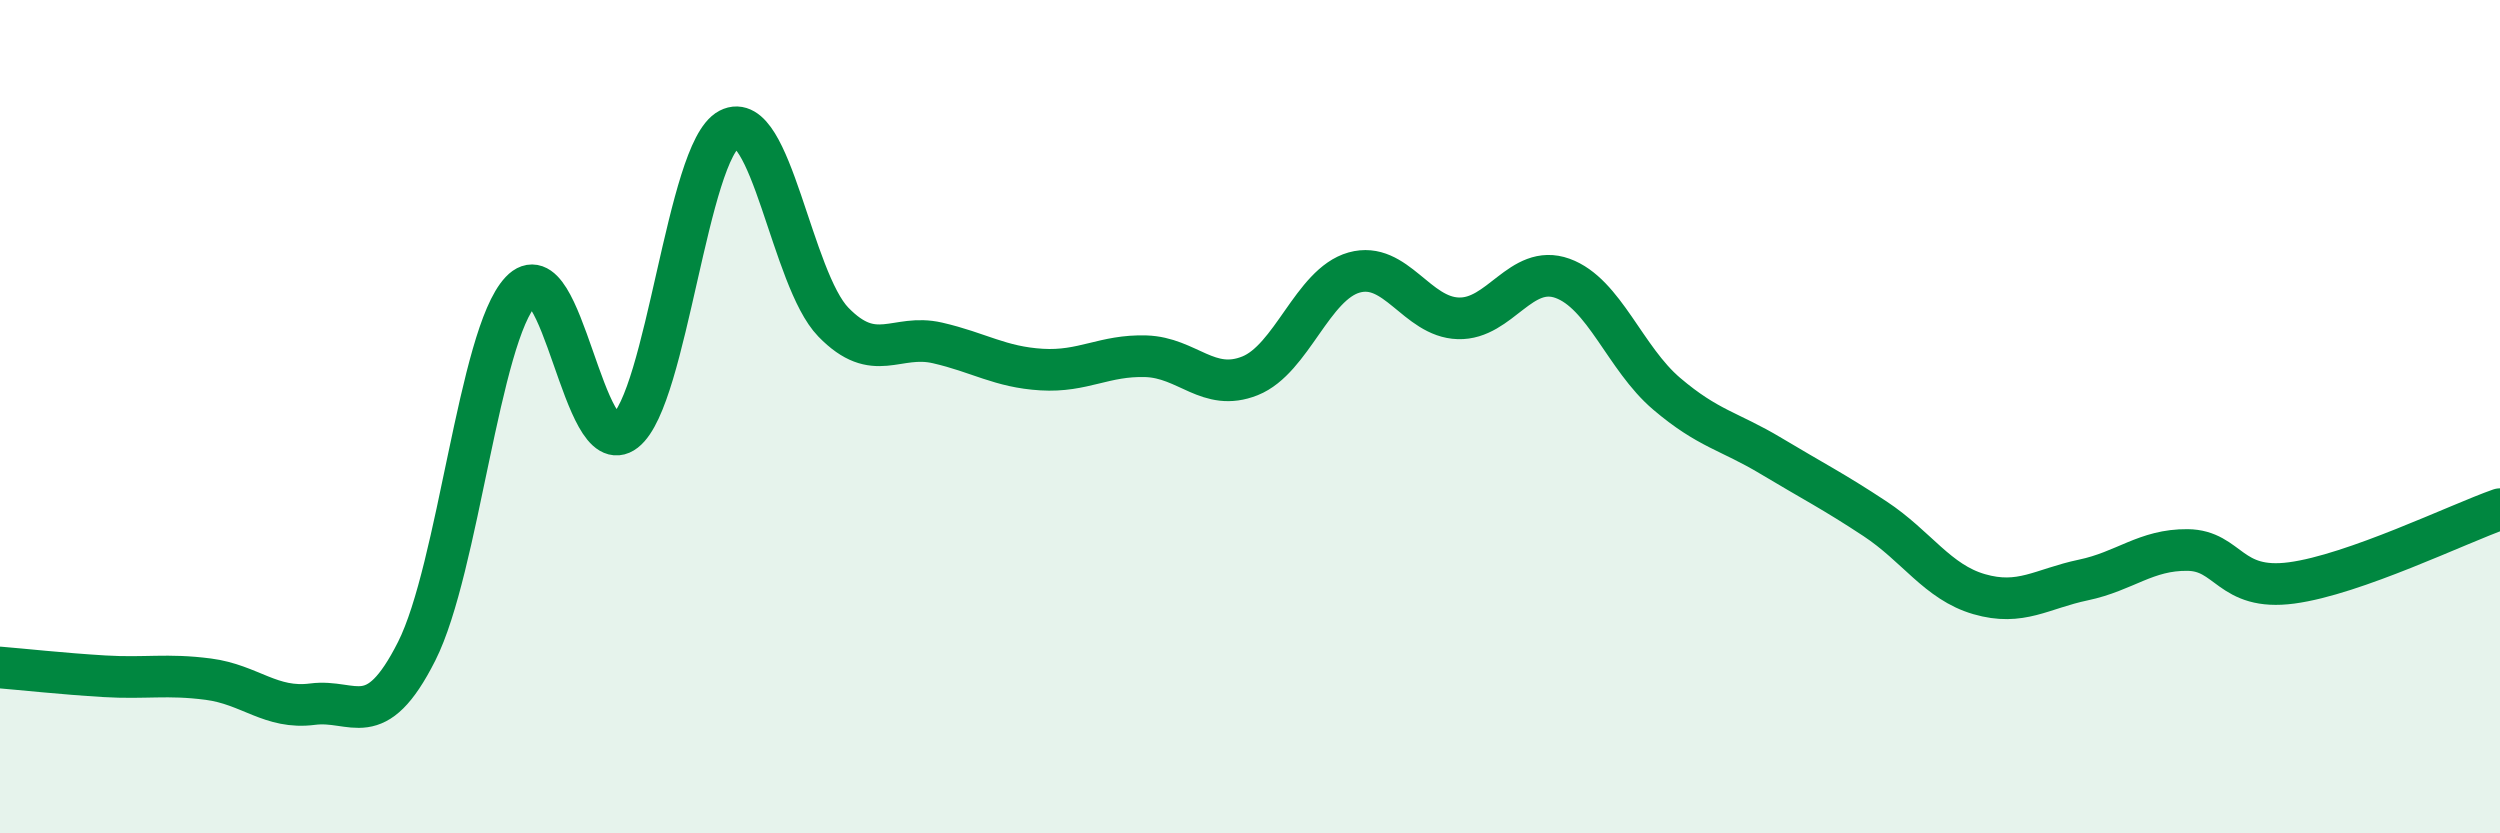 
    <svg width="60" height="20" viewBox="0 0 60 20" xmlns="http://www.w3.org/2000/svg">
      <path
        d="M 0,16.02 C 0.5,16.06 1.5,16.17 2.5,16.23 C 3.5,16.29 4,16.17 5,16.3 C 6,16.43 6.5,17.03 7.5,16.9 C 8.5,16.77 9,17.61 10,15.63 C 11,13.65 11.5,8.05 12.5,6.99 C 13.5,5.93 14,11.13 15,10.35 C 16,9.57 16.5,3.62 17.5,3.1 C 18.5,2.58 19,6.7 20,7.73 C 21,8.76 21.5,8 22.5,8.23 C 23.5,8.46 24,8.81 25,8.87 C 26,8.93 26.5,8.52 27.5,8.55 C 28.5,8.58 29,9.42 30,9.02 C 31,8.62 31.5,6.82 32.5,6.54 C 33.5,6.26 34,7.61 35,7.64 C 36,7.67 36.5,6.32 37.5,6.68 C 38.5,7.04 39,8.6 40,9.45 C 41,10.3 41.5,10.34 42.5,10.94 C 43.5,11.54 44,11.79 45,12.45 C 46,13.11 46.5,13.97 47.5,14.26 C 48.5,14.55 49,14.13 50,13.92 C 51,13.71 51.5,13.19 52.5,13.2 C 53.5,13.21 53.5,14.19 55,13.99 C 56.5,13.79 59,12.57 60,12.22L60 20L0 20Z"
        fill="#008740"
        opacity="0.1"
        stroke-linecap="round"
        stroke-linejoin="round"
      />
      <path
        d="M 0,16.02 C 0.5,16.06 1.5,16.17 2.5,16.23 C 3.5,16.29 4,16.17 5,16.3 C 6,16.43 6.5,17.03 7.5,16.9 C 8.5,16.77 9,17.61 10,15.63 C 11,13.65 11.5,8.05 12.5,6.99 C 13.5,5.93 14,11.13 15,10.35 C 16,9.57 16.5,3.62 17.5,3.1 C 18.5,2.58 19,6.7 20,7.73 C 21,8.76 21.5,8 22.5,8.23 C 23.5,8.46 24,8.81 25,8.87 C 26,8.93 26.5,8.52 27.5,8.55 C 28.5,8.58 29,9.42 30,9.02 C 31,8.62 31.5,6.82 32.5,6.54 C 33.5,6.26 34,7.61 35,7.64 C 36,7.67 36.5,6.32 37.5,6.68 C 38.5,7.04 39,8.6 40,9.45 C 41,10.3 41.5,10.34 42.5,10.94 C 43.5,11.54 44,11.79 45,12.45 C 46,13.11 46.5,13.97 47.5,14.26 C 48.5,14.55 49,14.13 50,13.92 C 51,13.71 51.5,13.19 52.5,13.2 C 53.5,13.21 53.5,14.19 55,13.99 C 56.5,13.79 59,12.57 60,12.22"
        stroke="#008740"
        stroke-width="1"
        fill="none"
        stroke-linecap="round"
        stroke-linejoin="round"
      />
    </svg>
  